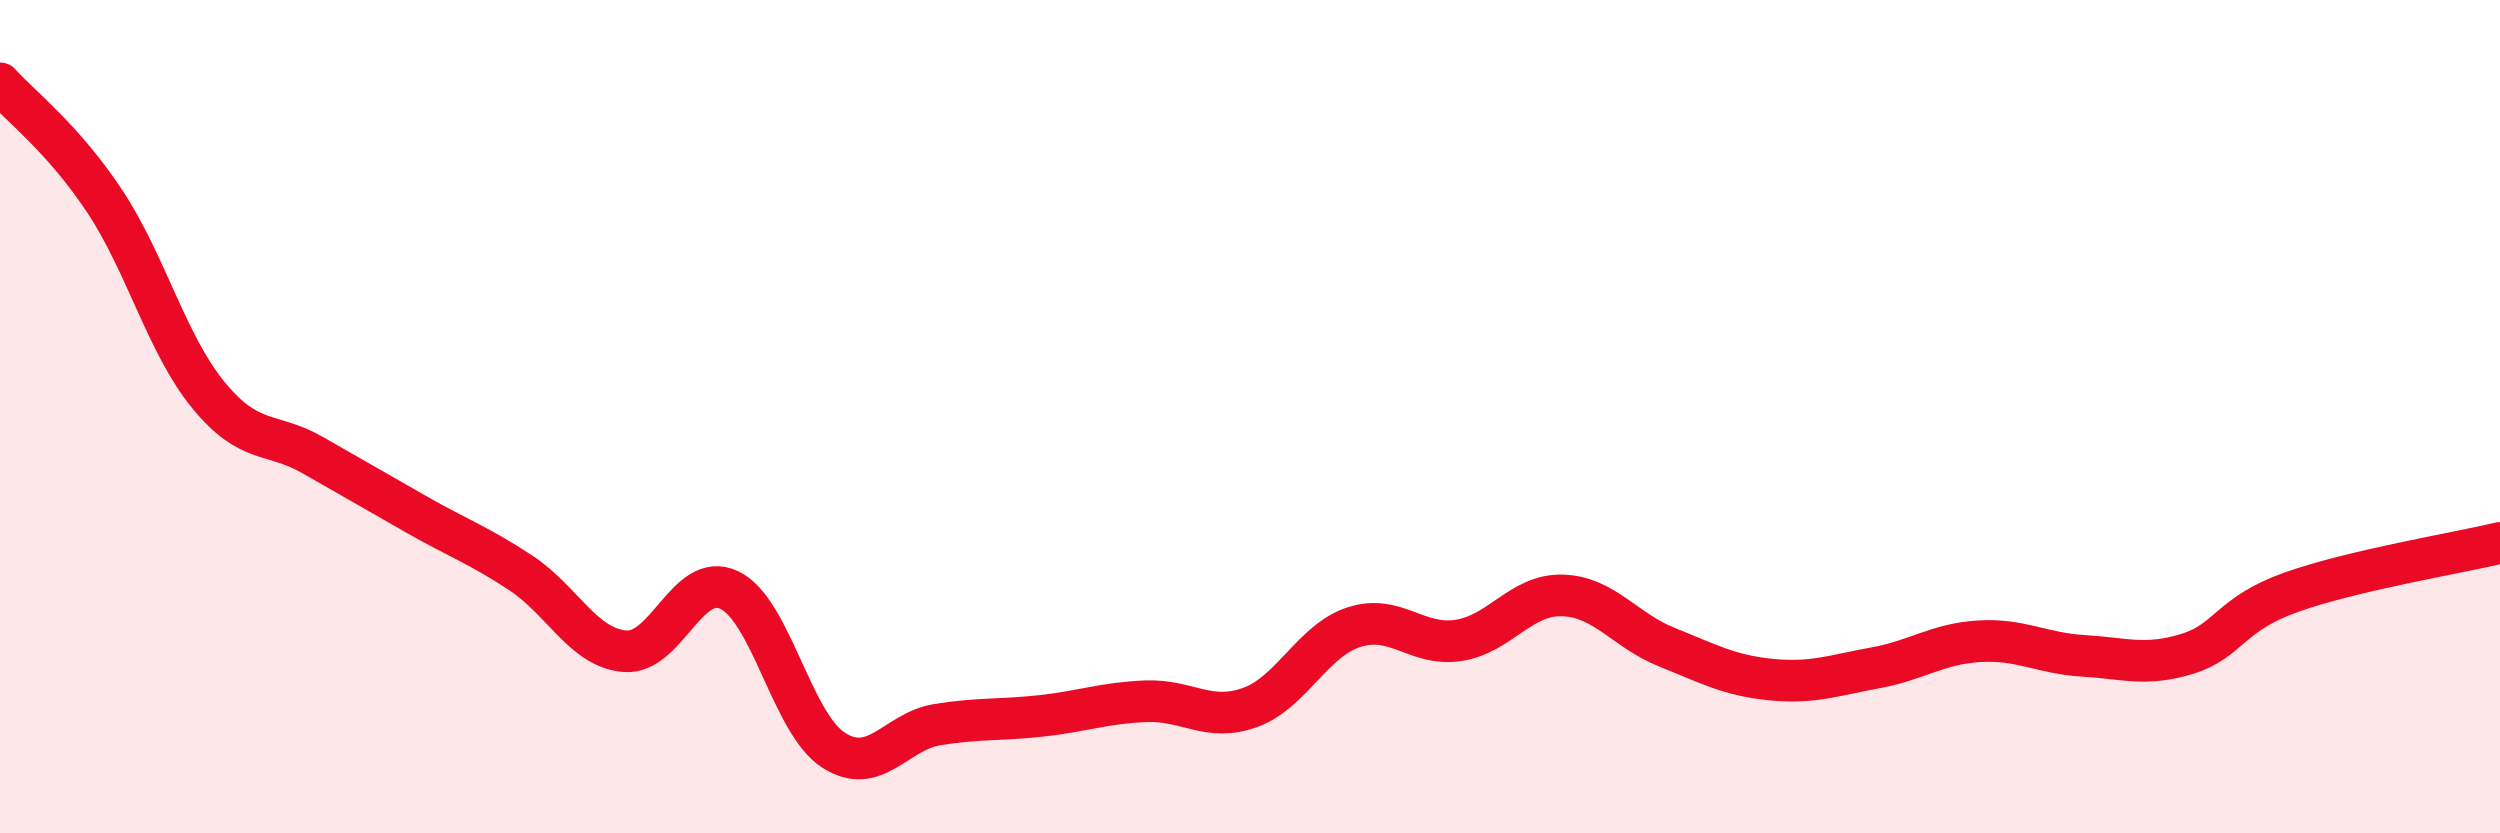 
    <svg width="60" height="20" viewBox="0 0 60 20" xmlns="http://www.w3.org/2000/svg">
      <path
        d="M 0,2 C 0.5,2.56 1.5,3.31 2.5,4.81 C 3.5,6.31 4,8.26 5,9.48 C 6,10.7 6.5,10.35 7.5,10.92 C 8.5,11.49 9,11.78 10,12.35 C 11,12.92 11.5,13.09 12.5,13.75 C 13.5,14.41 14,15.55 15,15.63 C 16,15.71 16.5,13.69 17.5,14.16 C 18.5,14.63 19,17.35 20,18 C 21,18.65 21.5,17.55 22.5,17.39 C 23.5,17.23 24,17.29 25,17.18 C 26,17.07 26.5,16.87 27.5,16.83 C 28.5,16.79 29,17.34 30,16.98 C 31,16.62 31.5,15.37 32.5,15.05 C 33.5,14.73 34,15.52 35,15.37 C 36,15.22 36.5,14.26 37.5,14.29 C 38.5,14.32 39,15.13 40,15.53 C 41,15.93 41.5,16.21 42.5,16.31 C 43.5,16.41 44,16.21 45,16.03 C 46,15.85 46.5,15.45 47.5,15.39 C 48.5,15.33 49,15.68 50,15.74 C 51,15.8 51.5,16 52.5,15.69 C 53.5,15.38 53.5,14.74 55,14.21 C 56.5,13.68 59,13.27 60,13.03L60 20L0 20Z"
        fill="#EB0A25"
        opacity="0.1"
        stroke-linecap="round"
        stroke-linejoin="round"
      />
      <path
        d="M 0,2 C 0.5,2.56 1.5,3.31 2.5,4.81 C 3.5,6.31 4,8.26 5,9.48 C 6,10.7 6.5,10.35 7.5,10.92 C 8.5,11.49 9,11.78 10,12.35 C 11,12.92 11.5,13.09 12.5,13.75 C 13.5,14.41 14,15.55 15,15.63 C 16,15.71 16.5,13.69 17.5,14.16 C 18.5,14.63 19,17.35 20,18 C 21,18.65 21.5,17.55 22.5,17.39 C 23.5,17.23 24,17.29 25,17.18 C 26,17.07 26.5,16.87 27.5,16.83 C 28.5,16.79 29,17.34 30,16.98 C 31,16.62 31.5,15.37 32.5,15.05 C 33.5,14.73 34,15.52 35,15.37 C 36,15.22 36.5,14.26 37.5,14.29 C 38.5,14.32 39,15.13 40,15.53 C 41,15.93 41.5,16.21 42.5,16.31 C 43.5,16.41 44,16.21 45,16.03 C 46,15.85 46.5,15.45 47.5,15.39 C 48.5,15.33 49,15.68 50,15.74 C 51,15.8 51.5,16 52.5,15.69 C 53.5,15.38 53.5,14.74 55,14.21 C 56.5,13.68 59,13.27 60,13.03"
        stroke="#EB0A25"
        stroke-width="1"
        fill="none"
        stroke-linecap="round"
        stroke-linejoin="round"
      />
    </svg>
  